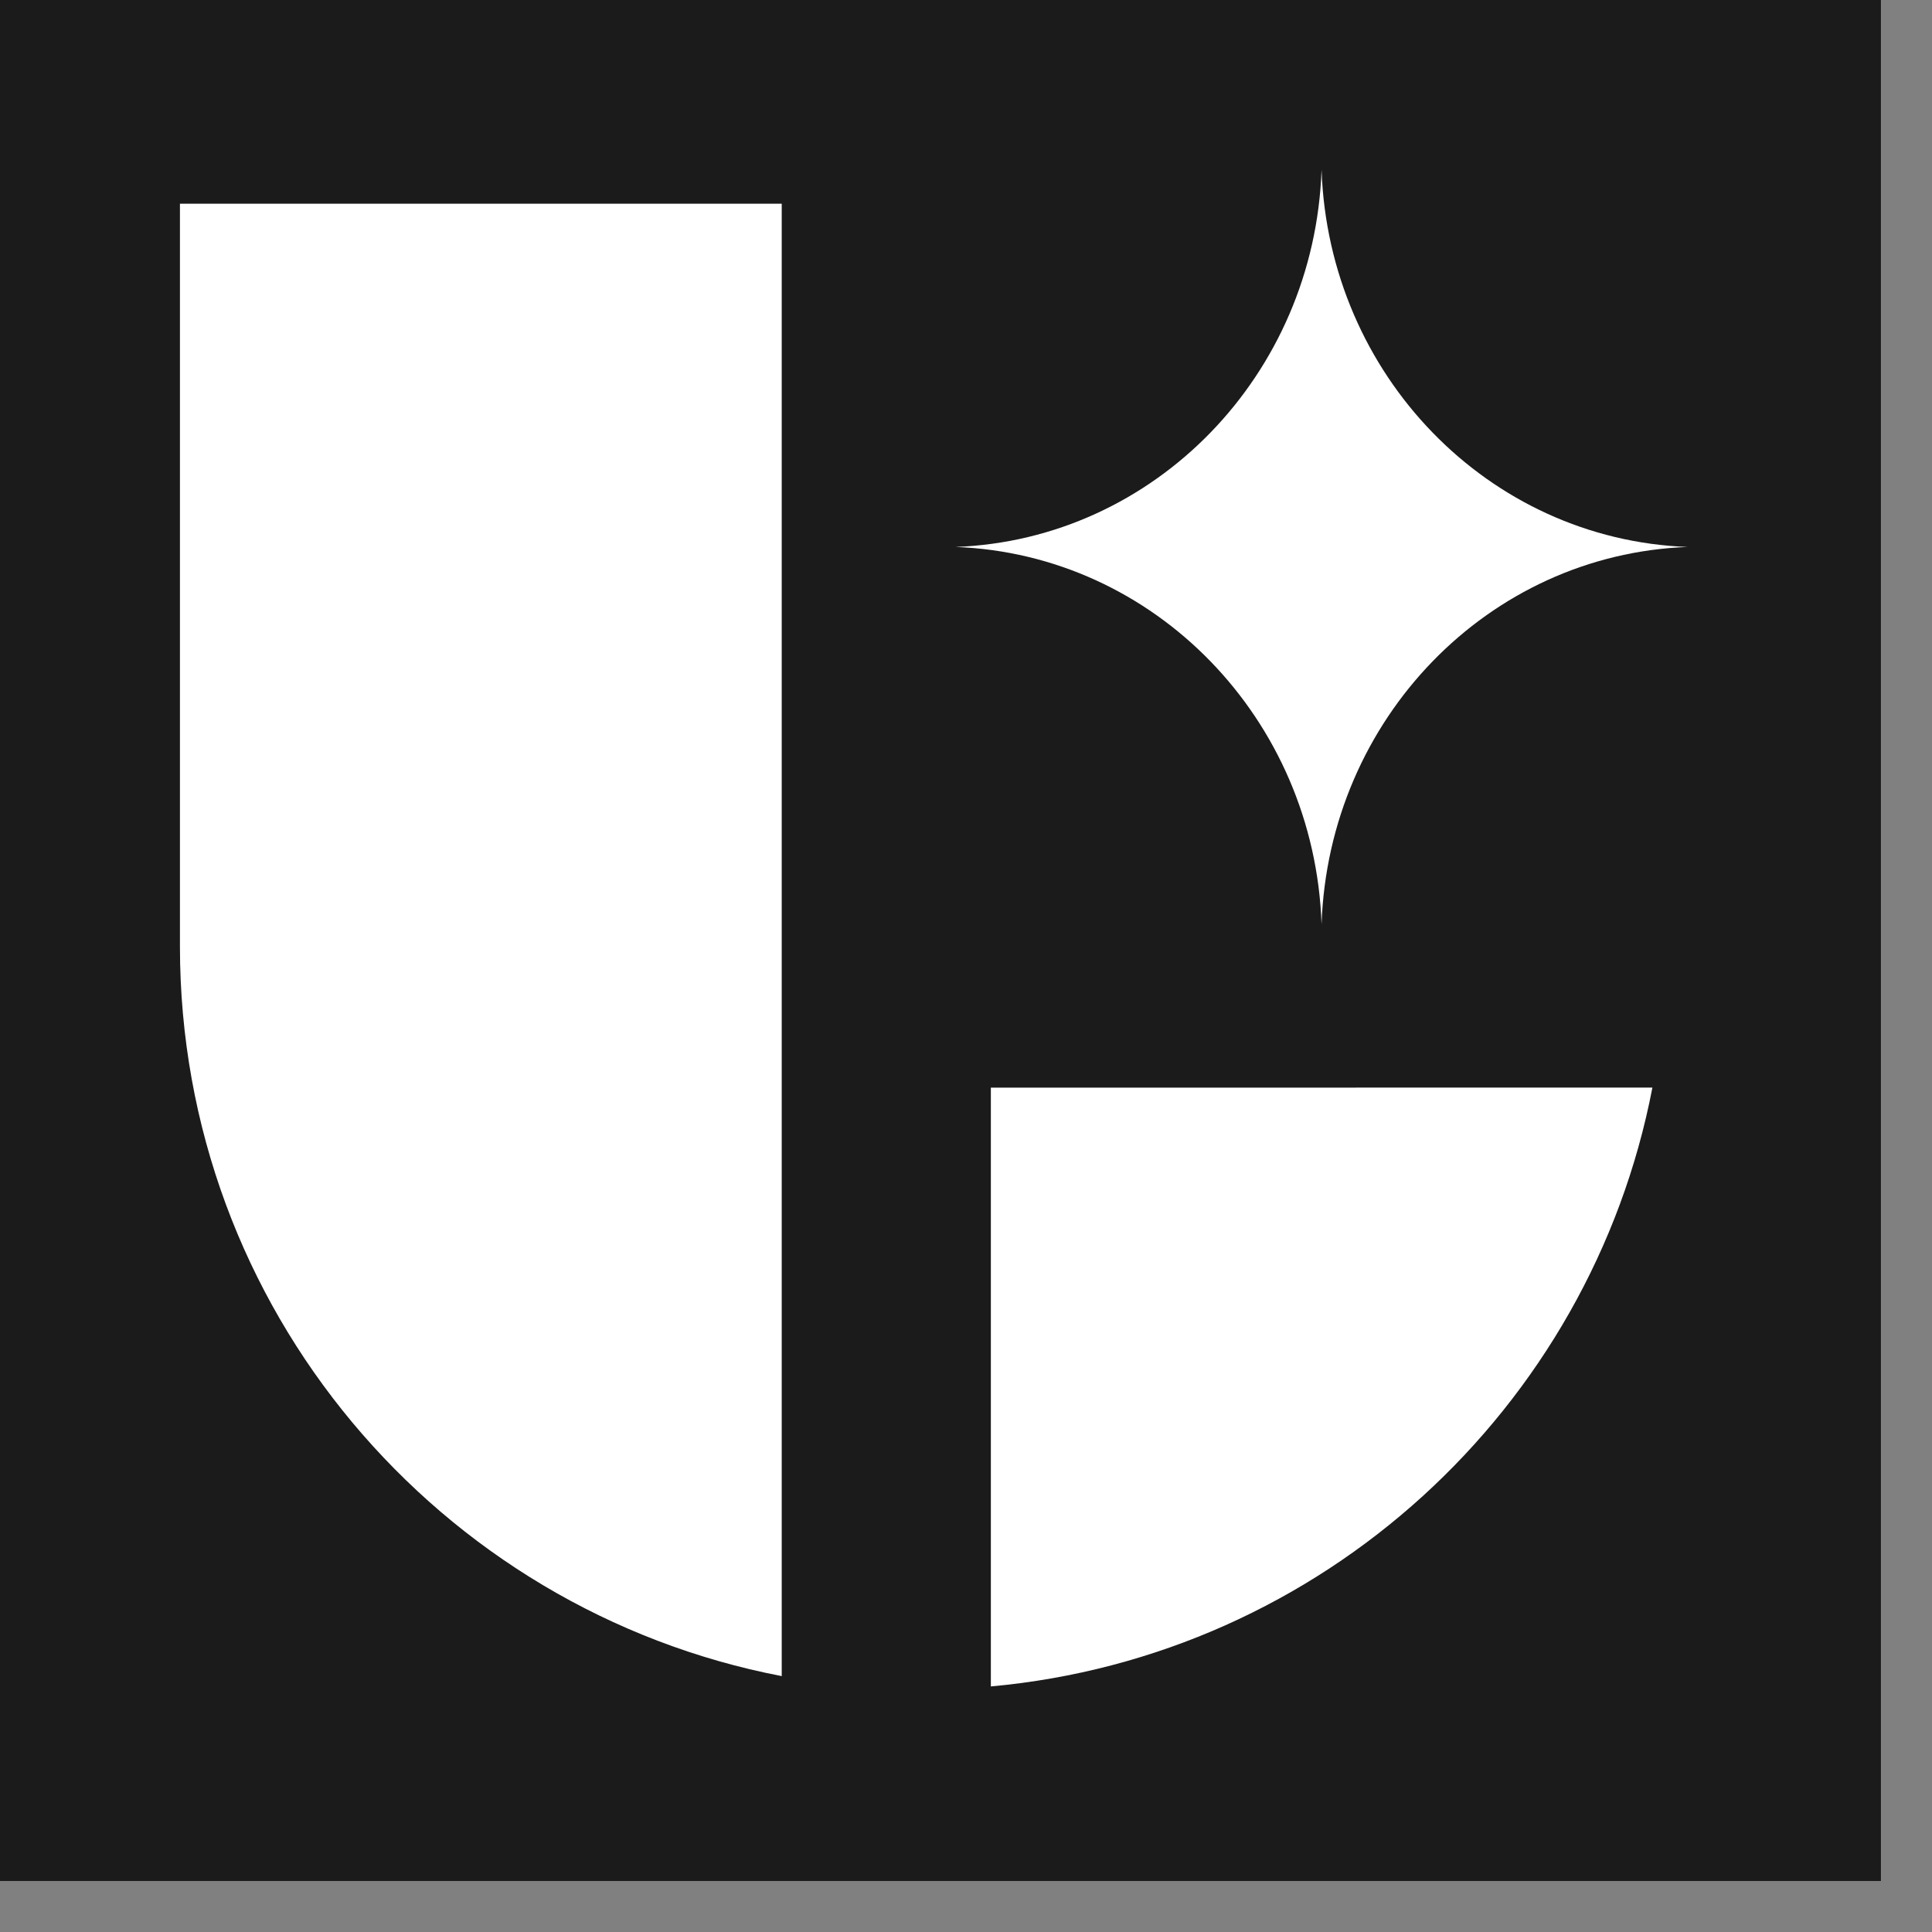 <?xml version="1.0" encoding="UTF-8"?> <svg xmlns="http://www.w3.org/2000/svg" width="29" height="29" viewBox="0 0 29 29" fill="none"><rect x="0" y="0" width="29" height="29" fill="#808080" stroke="none"/><rect width="28.235" height="28.235" fill="white"></rect><path d="M28.234 0V28.235H-0.001V0H28.234ZM14.873 16.326V25.314C19.846 24.862 23.876 21.146 24.803 16.326H24.801V16.325C21.492 16.325 18.182 16.326 14.873 16.326ZM2.701 3.058V14.209C2.701 19.643 6.589 24.17 11.734 25.159V3.058H2.701ZM19.837 2.549C19.73 5.629 17.331 8.099 14.342 8.21C17.331 8.321 19.73 10.792 19.837 13.872C19.944 10.792 22.343 8.32 25.332 8.21C22.343 8.099 19.944 5.629 19.837 2.549Z" fill="#1B1B1B"></path></svg> 